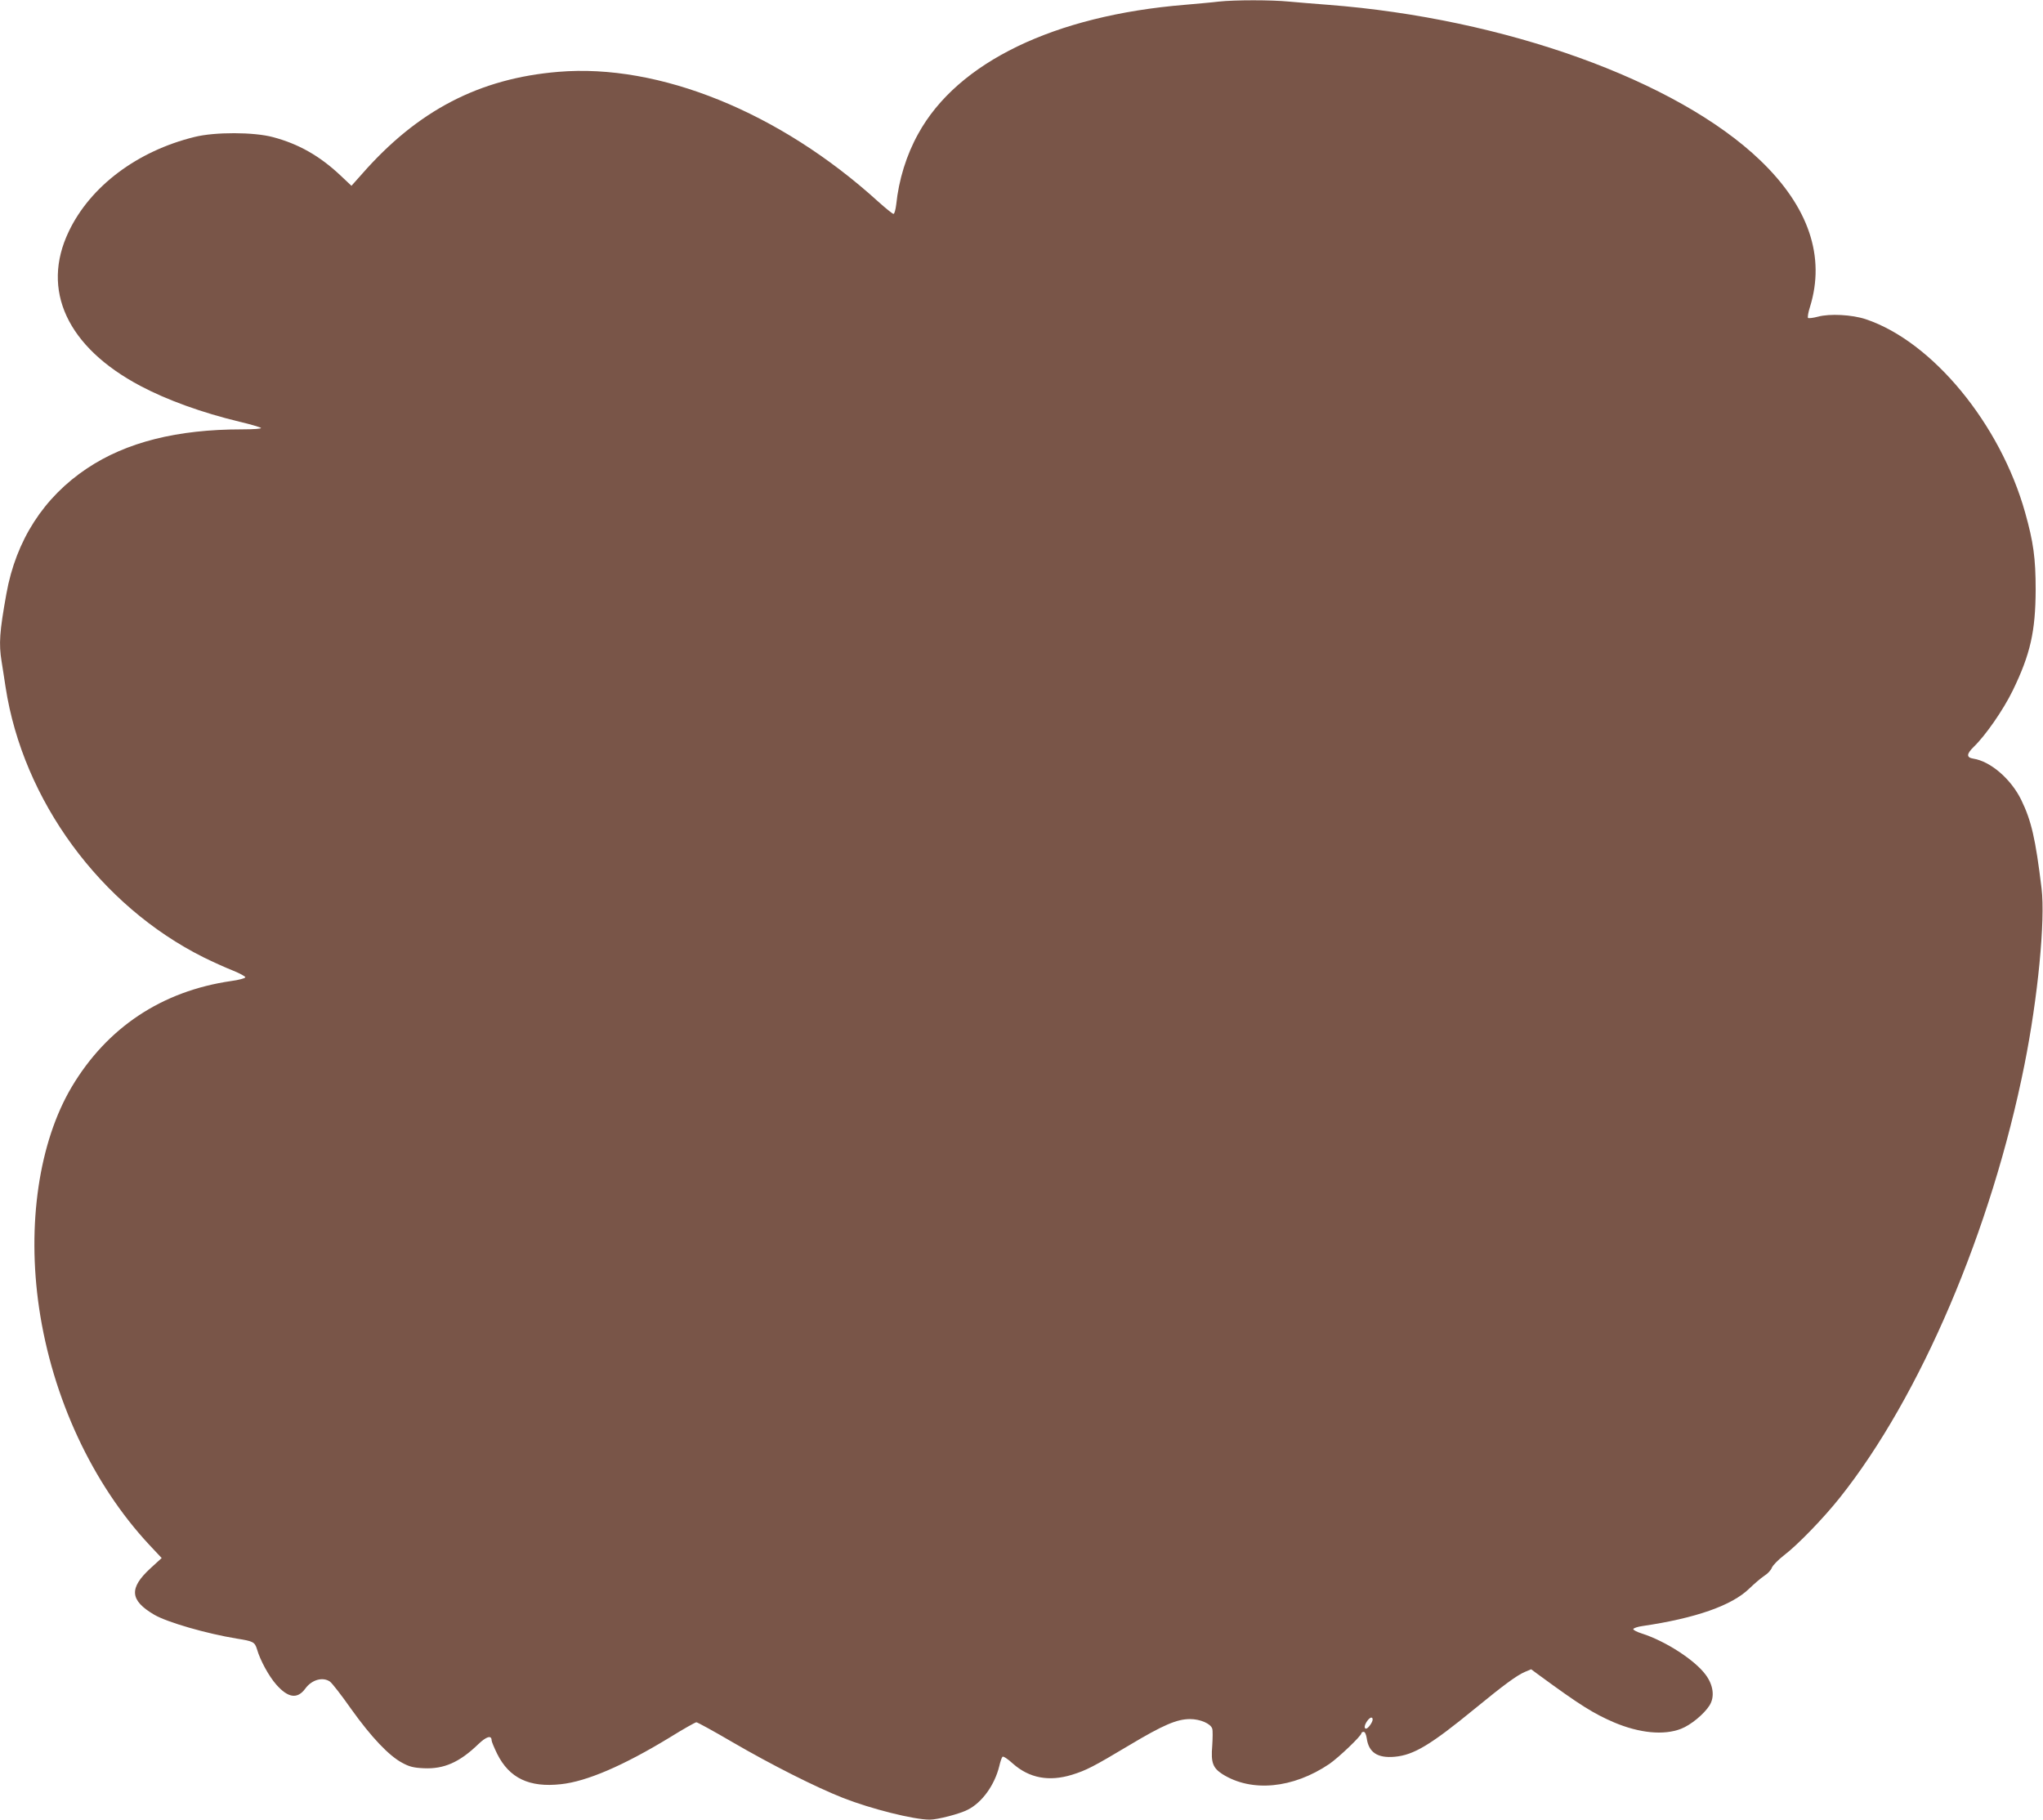 <?xml version="1.0" standalone="no"?>
<!DOCTYPE svg PUBLIC "-//W3C//DTD SVG 20010904//EN"
 "http://www.w3.org/TR/2001/REC-SVG-20010904/DTD/svg10.dtd">
<svg version="1.0" xmlns="http://www.w3.org/2000/svg"
 width="1280pt" height="1140pt" viewBox="0 0 1280 1140"
 preserveAspectRatio="xMidYMid meet">
<g transform="translate(0,1140) scale(0.1,-0.1)"
fill="#795548" stroke="none">
<path d="M7635 11390 c-38 -5 -133 -13 -210 -20 -820 -67 -1426 -360 -1672
-808 -74 -133 -122 -288 -138 -444 -4 -32 -11 -58 -17 -58 -6 0 -49 35 -97 78
-617 560 -1371 865 -2002 812 -496 -41 -882 -242 -1231 -640 l-66 -74 -70 66
c-129 121 -260 196 -422 239 -119 32 -363 33 -491 1 -359 -88 -653 -309 -788
-592 -176 -367 -10 -725 449 -968 166 -88 384 -167 620 -224 69 -16 129 -34
135 -39 5 -5 -43 -9 -120 -9 -405 0 -723 -80 -969 -244 -272 -181 -446 -451
-506 -786 -43 -239 -48 -313 -30 -424 5 -33 17 -106 25 -161 109 -709 594
-1370 1241 -1693 55 -27 136 -64 182 -82 45 -18 81 -38 79 -43 -2 -6 -42 -17
-88 -23 -435 -63 -778 -291 -1000 -664 -205 -346 -281 -861 -204 -1385 83
-562 334 -1101 690 -1483 l78 -83 -70 -64 c-136 -125 -130 -201 23 -291 82
-48 329 -119 519 -150 101 -16 111 -21 125 -66 20 -70 75 -170 121 -222 74
-84 132 -92 181 -26 41 57 110 76 155 45 13 -9 73 -86 134 -173 125 -175 236
-292 319 -336 44 -24 70 -31 135 -34 126 -6 224 37 342 151 50 48 83 58 83 24
0 -8 16 -46 35 -85 76 -152 201 -212 399 -190 162 17 393 117 679 291 87 54
163 97 170 97 7 0 109 -56 227 -125 246 -143 522 -282 692 -349 176 -69 443
-136 543 -136 49 0 188 36 238 62 90 45 169 155 198 274 6 27 15 53 20 58 4 5
34 -14 65 -43 103 -91 226 -114 370 -70 90 28 133 50 359 185 214 128 299 164
381 164 63 0 129 -28 139 -60 4 -11 3 -60 0 -108 -9 -105 4 -138 64 -177 183
-115 442 -90 670 64 59 41 201 176 201 193 0 4 6 8 14 8 8 0 15 -16 19 -40 12
-89 68 -126 176 -116 119 11 224 74 501 301 182 149 263 209 315 231 l38 16
53 -39 c254 -186 337 -238 467 -294 159 -67 311 -82 419 -40 62 24 144 92 179
147 33 53 24 126 -24 191 -68 93 -253 212 -400 259 -32 10 -56 23 -54 28 2 6
28 15 58 19 334 49 560 129 668 234 31 30 73 66 94 80 21 13 43 36 48 51 6 15
40 50 75 77 87 66 251 236 351 362 505 634 951 1681 1157 2713 84 420 131 904
107 1104 -38 313 -64 424 -127 554 -64 131 -192 242 -300 259 -45 7 -44 29 2
74 73 70 185 231 244 352 111 228 143 372 144 632 0 198 -14 299 -66 484 -156
556 -581 1071 -998 1211 -87 29 -227 36 -300 16 -30 -8 -58 -11 -62 -8 -4 4 1
35 12 69 98 315 -8 627 -311 918 -523 502 -1603 890 -2709 975 -80 6 -189 15
-243 20 -112 11 -340 11 -442 0z m965 -10763 c0 -17 -29 -57 -41 -57 -14 0
-11 23 7 48 17 24 34 29 34 9z"/>
</g>
</svg>
